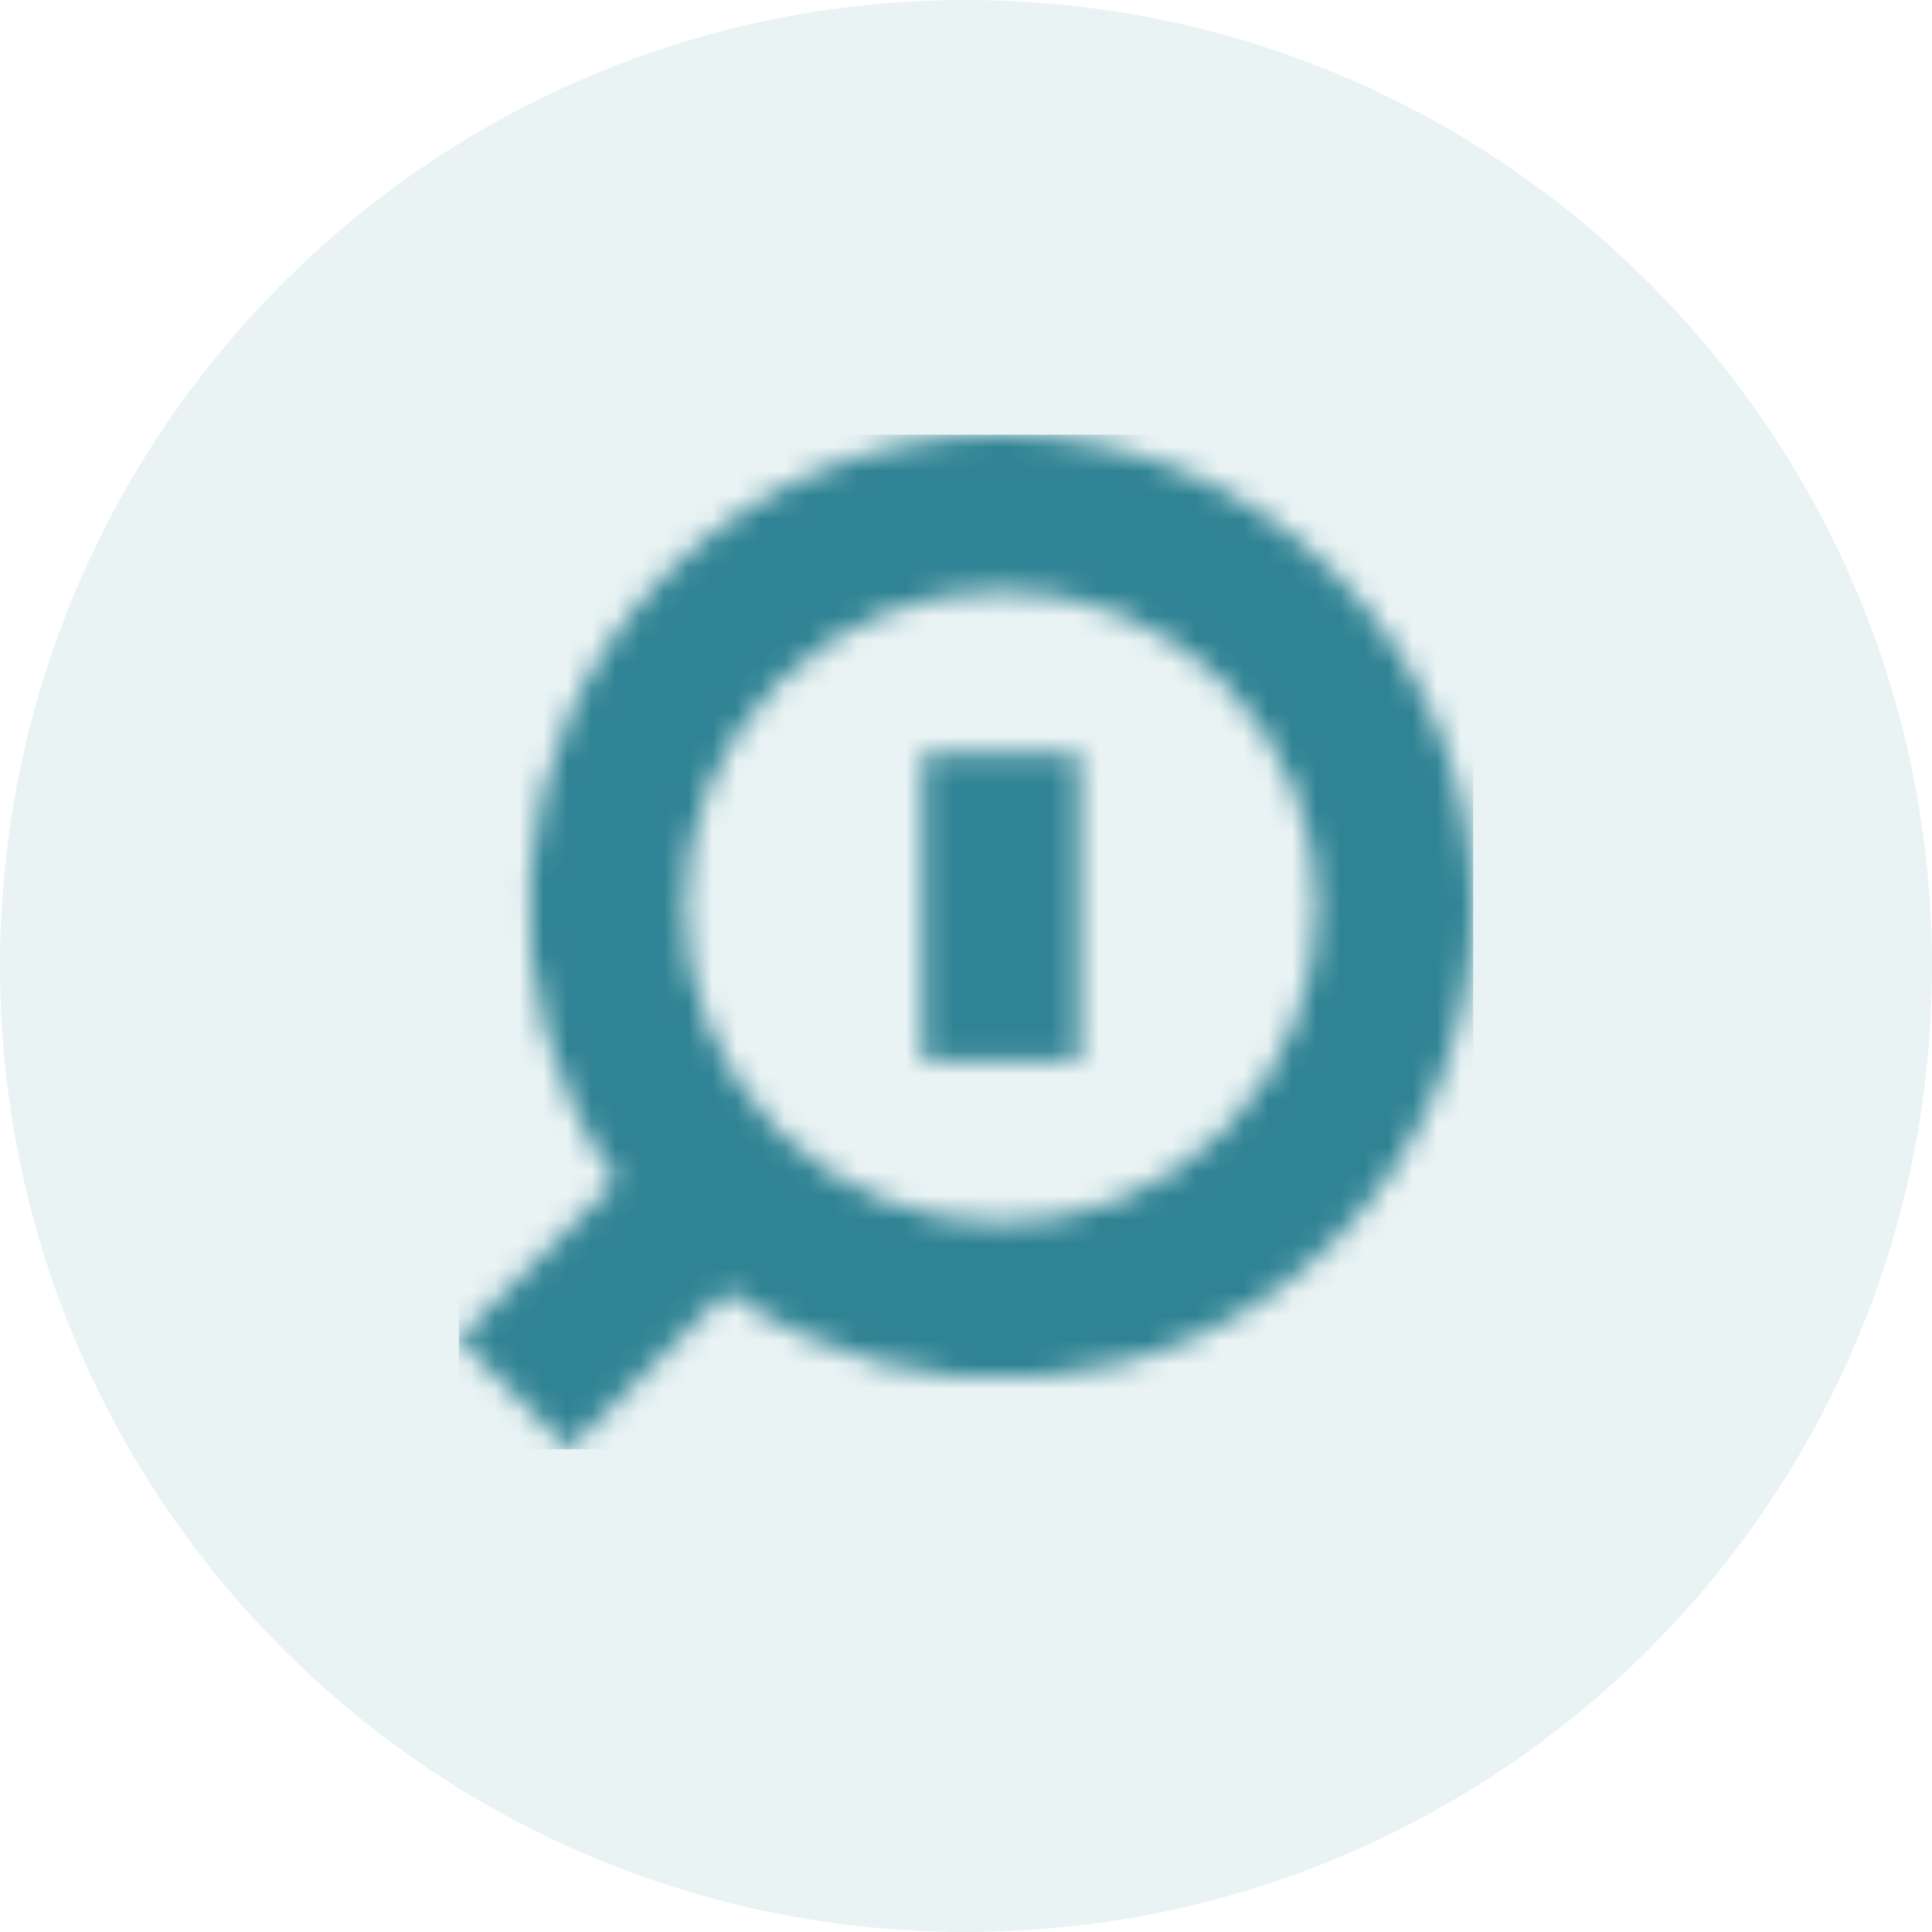 <?xml version="1.0" encoding="UTF-8"?>
<svg width="80px" height="80px" viewBox="0 0 80 80" version="1.1" xmlns="http://www.w3.org/2000/svg" xmlns:xlink="http://www.w3.org/1999/xlink">
    <title>Container / _Icon Holder 3</title>
    <defs>
        <path d="M8.628,5.726 C16.262,-1.909 28.64,-1.909 36.274,5.726 C43.909,13.36 43.909,25.738 36.274,33.372 C29.419,40.227 18.74,40.925 11.105,35.47 L11.105,35.47 L4.564,42.011 L-4.39485586e-16,37.448 L-4.39485586e-16,37.425 L6.53,30.895 C1.129,23.336 1.759,12.794 8.424,5.933 L8.628,5.726 Z M31.699,10.301 C26.591,5.194 18.311,5.194 13.203,10.301 C8.095,15.409 8.095,23.689 13.203,28.797 C18.311,33.905 26.591,33.905 31.699,28.797 C36.806,23.689 36.806,15.409 31.699,10.301 Z M25.686,13.17 L25.686,25.928 L19.216,25.928 L19.216,13.17 L25.686,13.17 Z" id="path-1"></path>
    </defs>
    <g id="Designs" stroke="none" stroke-width="1" fill="none" fill-rule="evenodd">
        <g id="D-Developer-Components" transform="translate(-681, -1587)">
            <g id="Group-4" transform="translate(151, 1067)">
                <g id="Content/Benefit-3col-Copy-4" transform="translate(393, 480)">
                    <g id="Container-/-_Icon-Holder-3" transform="translate(137, 40)">
                        <rect id="Elevation" fill-opacity="0" fill="#FFFFFF" x="0" y="0" width="80" height="80" rx="40"></rect>
                        <path d="M40,0 C62.091,-4.05812251e-15 80,17.909 80,40 C80,62.091 62.091,80 40,80 C17.909,80 2.705415e-15,62.091 0,40 C-2.705415e-15,17.909 17.909,4.05812251e-15 40,0 Z" id="Fill" fill="#308394" fill-rule="nonzero" opacity="0.1"></path>
                        <g id="Search" transform="translate(19, 18)">
                            <mask id="mask-2" fill="white">
                                <use xlink:href="#path-1"></use>
                            </mask>
                            <g id="Clip-2"></g>
                            <polygon id="Fill-1" fill="#308394" mask="url(#mask-2)" points="-4.39485586e-16 42.011 42 42.011 42 -5.48821024e-15 -4.39485586e-16 -5.48821024e-15"></polygon>
                        </g>
                    </g>
                </g>
            </g>
        </g>
    </g>
</svg>